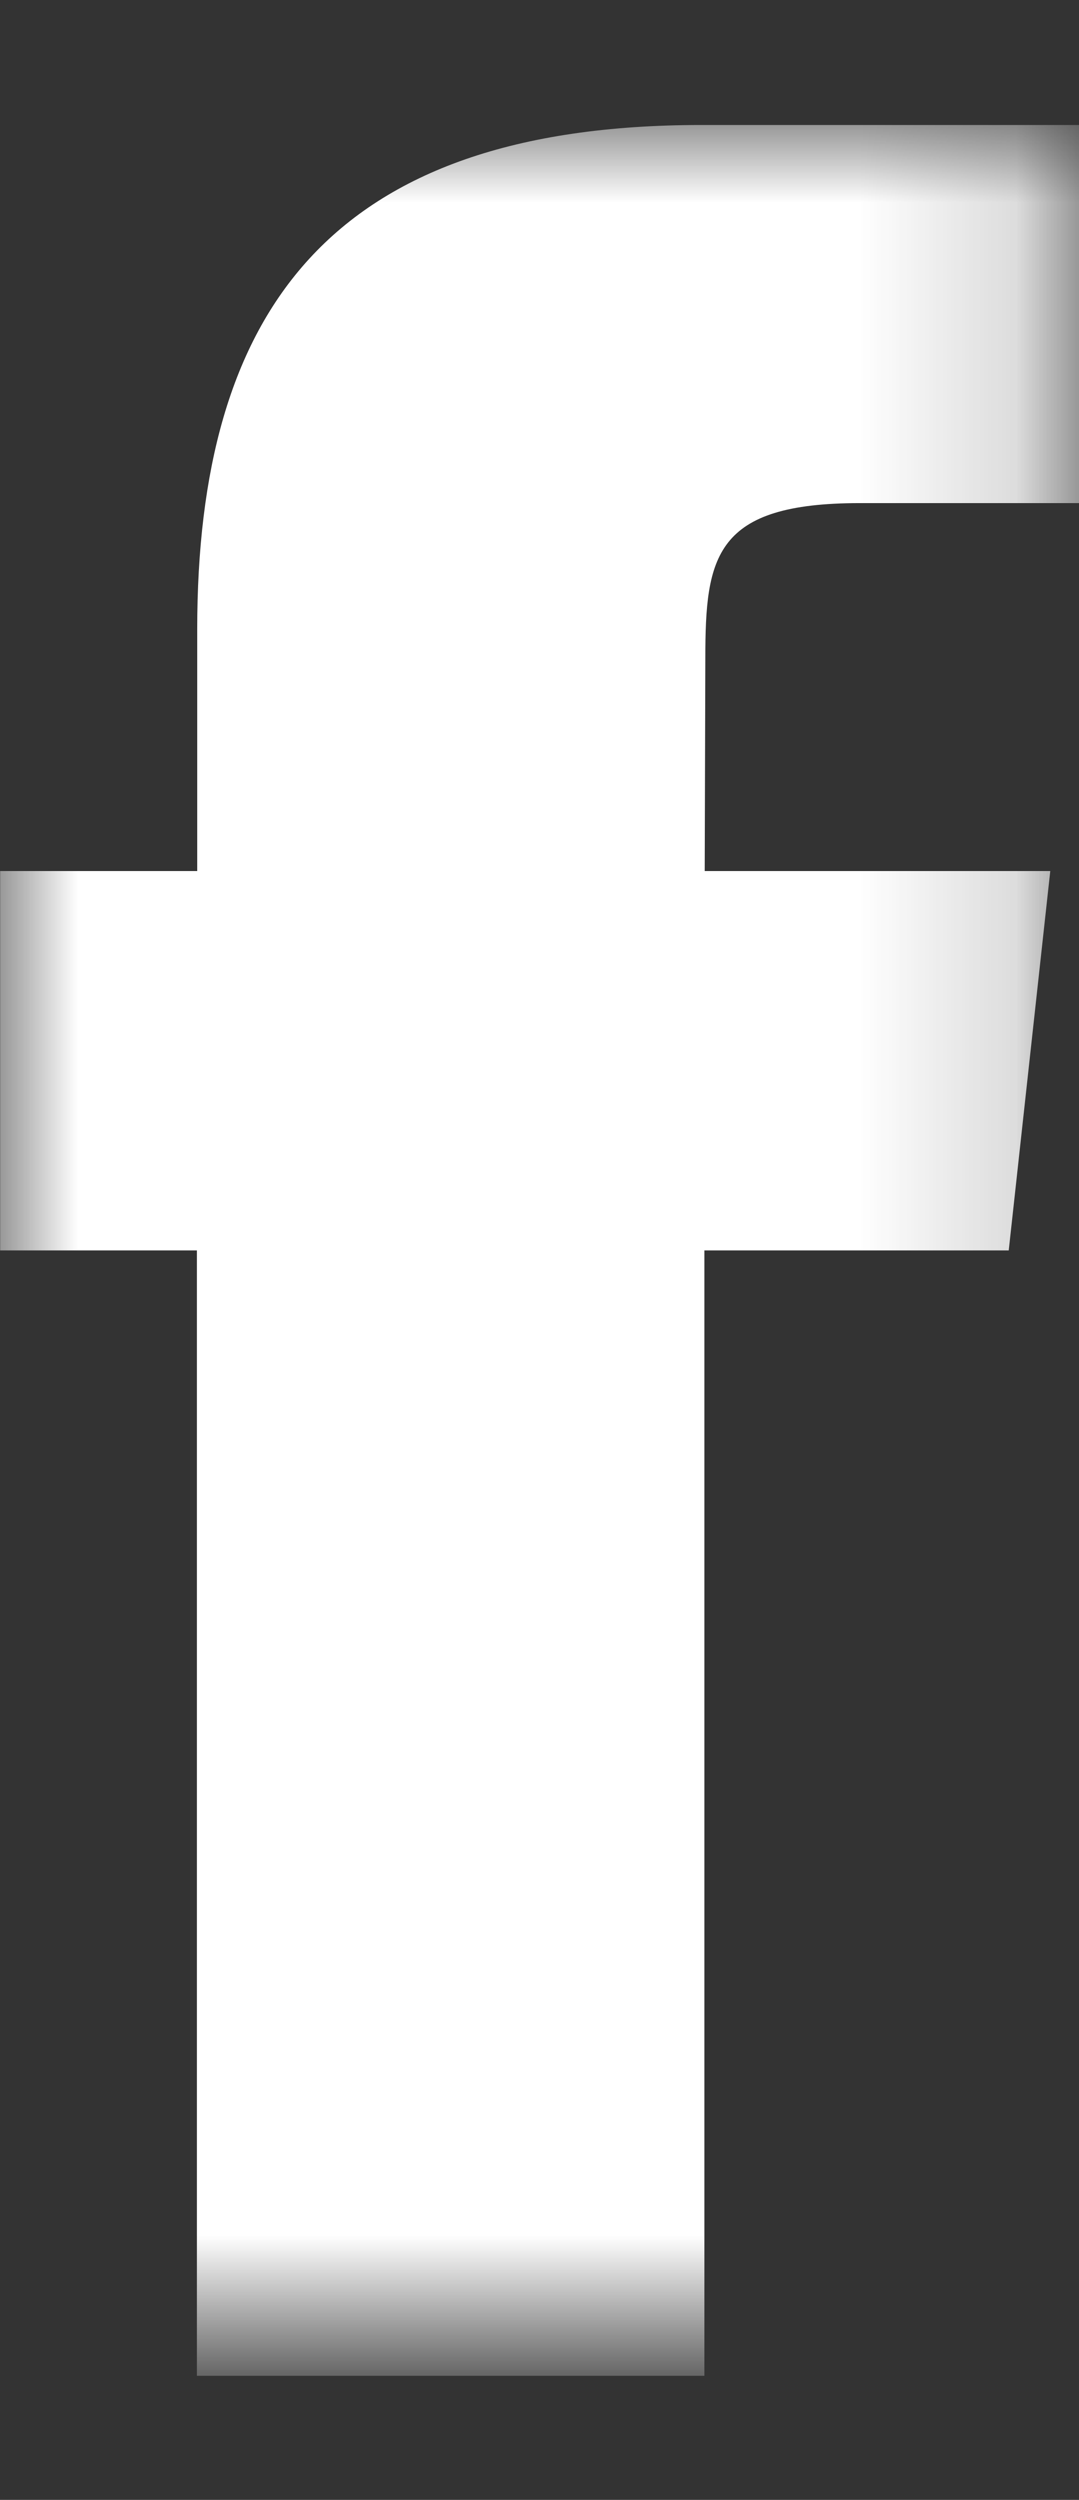 <?xml version="1.0" encoding="utf-8"?>
<!-- Generator: Adobe Illustrator 16.0.0, SVG Export Plug-In . SVG Version: 6.00 Build 0)  -->
<!DOCTYPE svg PUBLIC "-//W3C//DTD SVG 1.1//EN" "http://www.w3.org/Graphics/SVG/1.1/DTD/svg11.dtd">
<svg version="1.1" id="Layer_1" xmlns="http://www.w3.org/2000/svg" xmlns:xlink="http://www.w3.org/1999/xlink" x="0px" y="0px"
	 width="6.91px" height="16px" viewBox="0 0 6.91 16" enable-background="new 0 0 6.91 16" xml:space="preserve">
<rect x="0" y="0" width="6.91" height="16" fill="#333333" stroke="none"/>
<g transform="translate(31.2 .8)">
	<defs>
		<filter id="Adobe_OpacityMaskFilter" filterUnits="userSpaceOnUse" x="-31.199" y="0" width="6.909" height="14.406">
			<feColorMatrix  type="matrix" values="1 0 0 0 0  0 1 0 0 0  0 0 1 0 0  0 0 0 1 0"/>
		</filter>
	</defs>
	<mask maskUnits="userSpaceOnUse" x="-31.199" y="0" width="6.909" height="14.406" id="zhlk7uet5f">
		<g filter="url(#Adobe_OpacityMaskFilter)">
			<path id="_x30_cwoisju1e" fill="#FFFFFF" d="M-31.199,0h6.909v14.406h-6.909V0z"/>
		</g>
	</mask>
	<path mask="url(#zhlk7uet5f)" fill="#FFFFFF" d="M-24.74,7.203h-1.949v7.203h-3.25V7.203h-1.26V4.775h1.262V3.228
		c0-2.025,0.841-3.228,3.229-3.228h2.418v2.42h-1.403c-0.931,0-0.99,0.342-0.99,0.993l-0.004,1.362h2.213L-24.74,7.203L-24.74,7.203
		z"/>
</g>
</svg>
